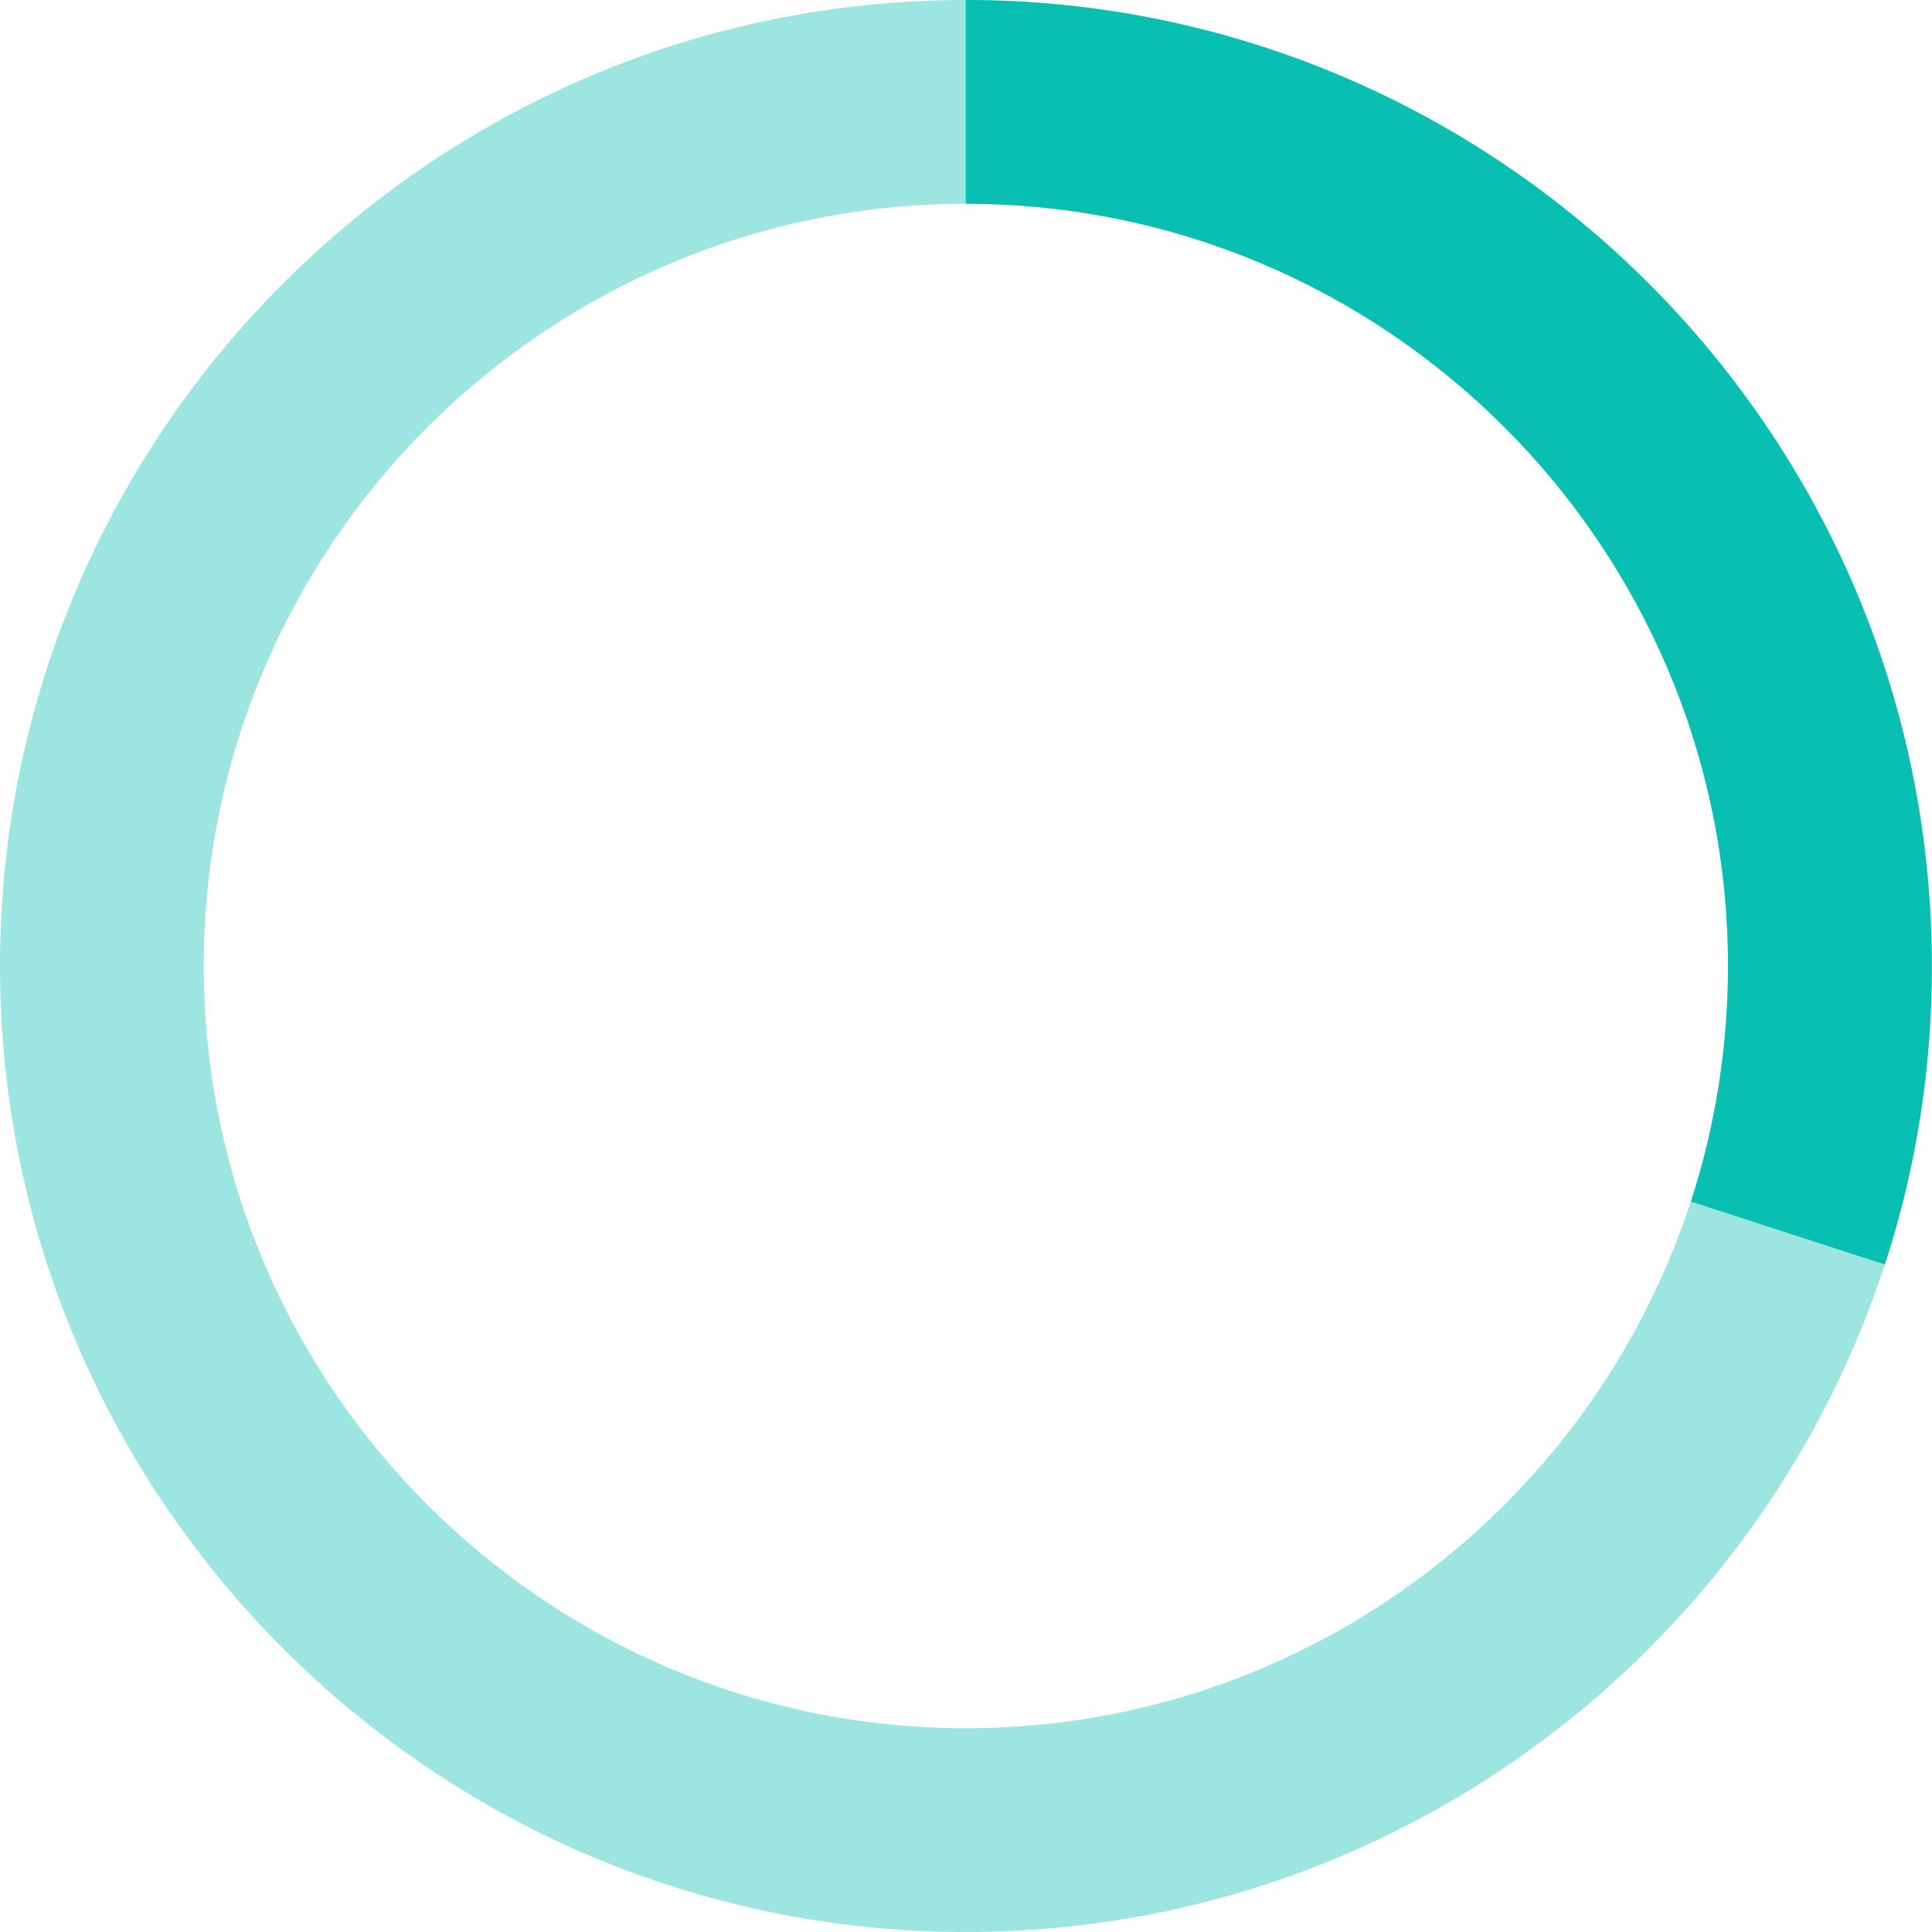 <!-- Generator: Adobe Illustrator 24.0.3, SVG Export Plug-In  --><svg xmlns="http://www.w3.org/2000/svg" xmlns:xlink="http://www.w3.org/1999/xlink" version="1.1" x="0px" y="0px" width="88px" height="88px" viewBox="0 0 88.08 88.08" style="enable-background:new 0 0 88.08 88.08;" xml:space="preserve" aria-hidden="true">
<style type="text/css">
	.st0-608a06bc9fe53{opacity:0.4;}
	.st1-608a06bc9fe53{fill:#09BFB1;}
</style>
<defs><linearGradient class="cerosgradient" data-cerosgradient="true" id="CerosGradient_ide15cfd2cf" gradientUnits="userSpaceOnUse" x1="50%" y1="100%" x2="50%" y2="0%"><stop offset="0%" stop-color="#d1d1d1"/><stop offset="100%" stop-color="#d1d1d1"/></linearGradient><linearGradient/>
</defs>
<g id="XMLID_3_608a06bc9fe53" class="st0-608a06bc9fe53">
	<path id="XMLID_4_608a06bc9fe53" class="st1-608a06bc9fe53" d="M44.04,88.08C19.76,88.08,0,68.32,0,44.04C0,19.76,19.76,0,44.04,0   c24.28,0,44.04,19.76,44.04,44.04C88.08,68.32,68.32,88.08,44.04,88.08z M44.04,9.29c-19.16,0-34.75,15.59-34.75,34.75   c0,19.16,15.59,34.75,34.75,34.75S78.78,63.2,78.78,44.04C78.78,24.88,63.2,9.29,44.04,9.29z"/>
</g>
<g id="XMLID_1_608a06bc9fe53">
	<path id="XMLID_2_608a06bc9fe53" class="st1-608a06bc9fe53" d="M85.93,57.65l-8.84-2.87c1.12-3.45,1.69-7.07,1.69-10.74c0-19.16-15.59-34.75-34.75-34.75V0   c24.28,0,44.04,19.76,44.04,44.04C88.08,48.69,87.36,53.27,85.93,57.65z"/>
</g>
</svg>